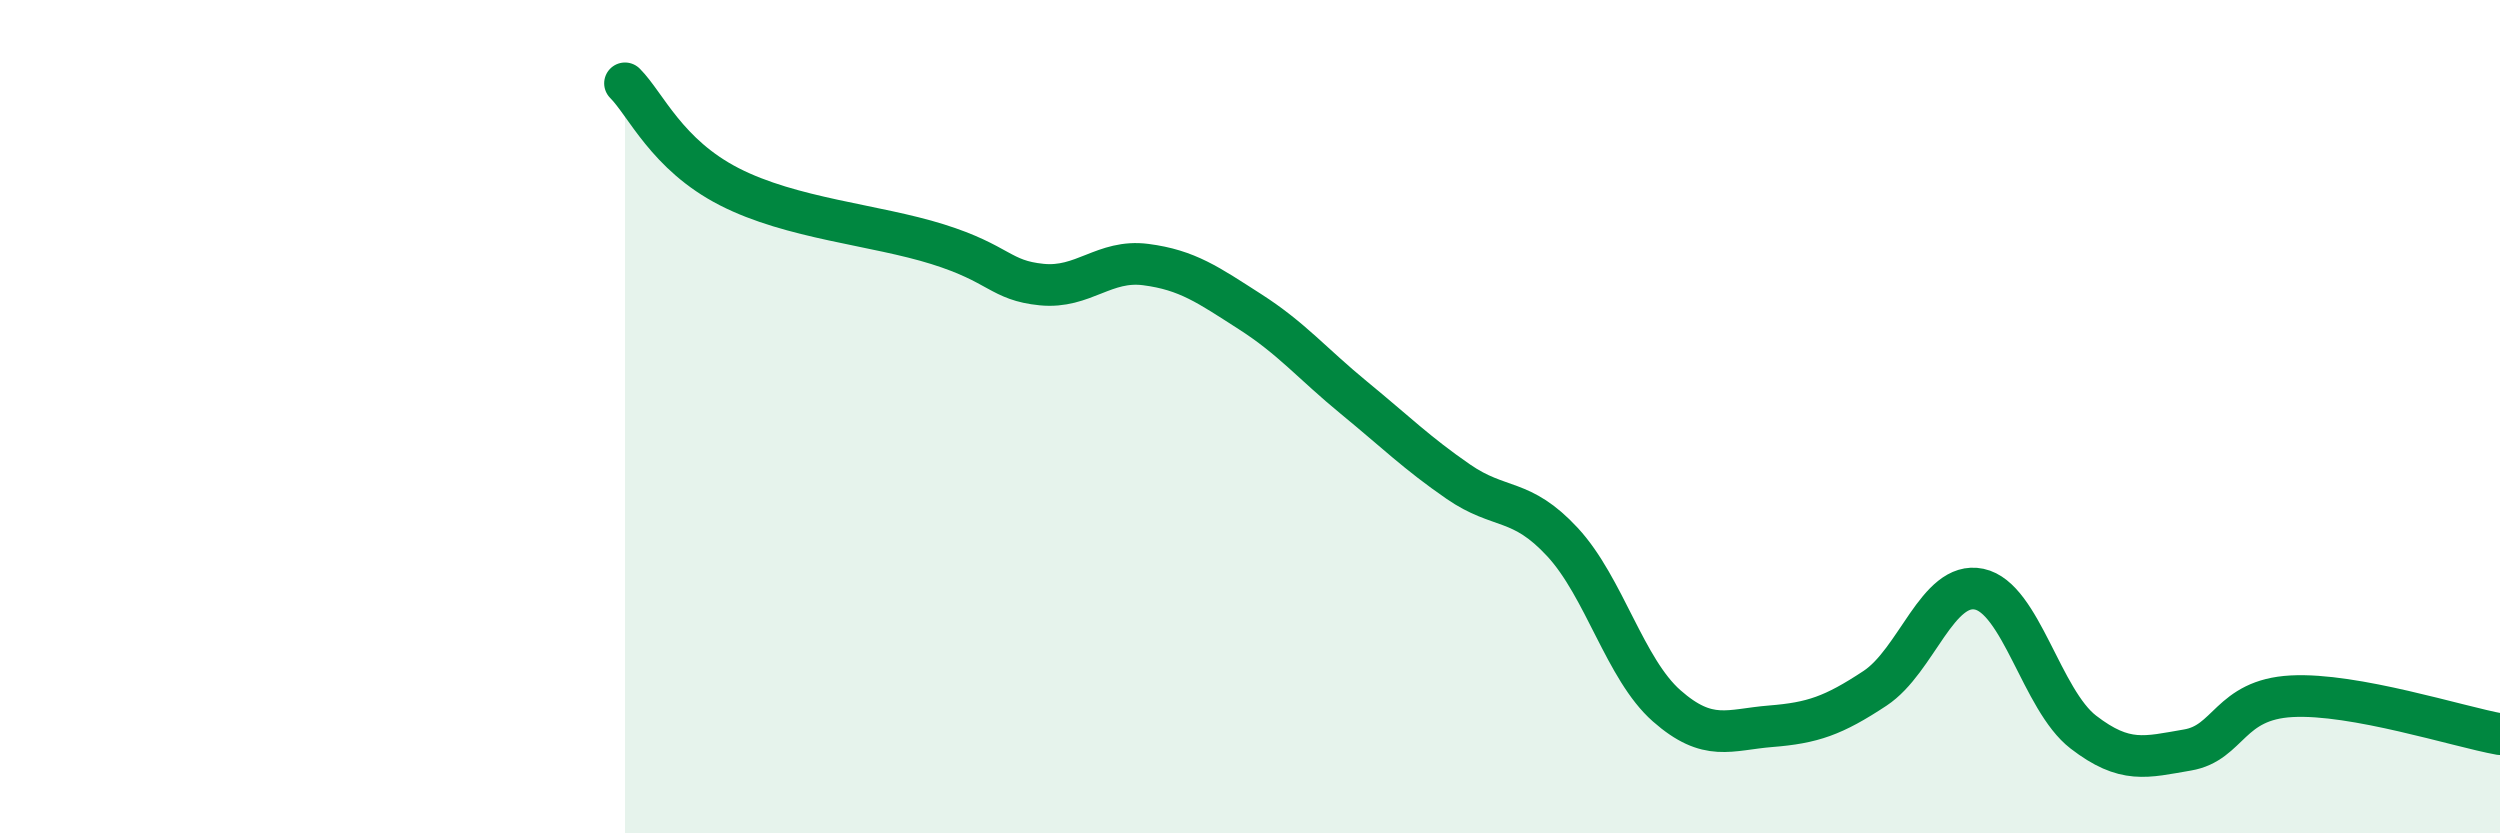 
    <svg width="60" height="20" viewBox="0 0 60 20" xmlns="http://www.w3.org/2000/svg">
      <path
        d="M 15,2 C 15.5,2.5 16,3.71 17.5,4.48 C 19,5.25 21,5.39 22.5,5.86 C 24,6.33 24,6.73 25,6.83 C 26,6.93 26.5,6.22 27.5,6.35 C 28.5,6.48 29,6.84 30,7.48 C 31,8.12 31.5,8.73 32.5,9.55 C 33.5,10.37 34,10.87 35,11.56 C 36,12.25 36.5,11.93 37.5,13.01 C 38.5,14.09 39,16.06 40,16.94 C 41,17.82 41.5,17.51 42.5,17.43 C 43.5,17.35 44,17.18 45,16.52 C 46,15.86 46.5,13.93 47.5,14.14 C 48.5,14.35 49,16.8 50,17.57 C 51,18.34 51.5,18.17 52.5,18 C 53.5,17.83 53.5,16.79 55,16.71 C 56.5,16.63 59,17.44 60,17.62L60 20L15 20Z"
        fill="#008740"
        opacity="0.1"
        stroke-linecap="round"
        stroke-linejoin="round"
      />
      <path
        d="M 15,2 C 15.5,2.5 16,3.71 17.5,4.48 C 19,5.25 21,5.39 22.5,5.86 C 24,6.33 24,6.73 25,6.83 C 26,6.93 26.5,6.22 27.5,6.35 C 28.5,6.48 29,6.84 30,7.48 C 31,8.12 31.5,8.73 32.5,9.55 C 33.5,10.37 34,10.87 35,11.56 C 36,12.25 36.5,11.93 37.5,13.01 C 38.5,14.09 39,16.06 40,16.94 C 41,17.82 41.5,17.51 42.5,17.43 C 43.5,17.35 44,17.18 45,16.52 C 46,15.86 46.5,13.93 47.5,14.14 C 48.5,14.35 49,16.8 50,17.57 C 51,18.34 51.5,18.17 52.5,18 C 53.5,17.83 53.5,16.79 55,16.71 C 56.5,16.63 59,17.44 60,17.62"
        stroke="#008740"
        stroke-width="1"
        fill="none"
        stroke-linecap="round"
        stroke-linejoin="round"
      />
    </svg>
  
